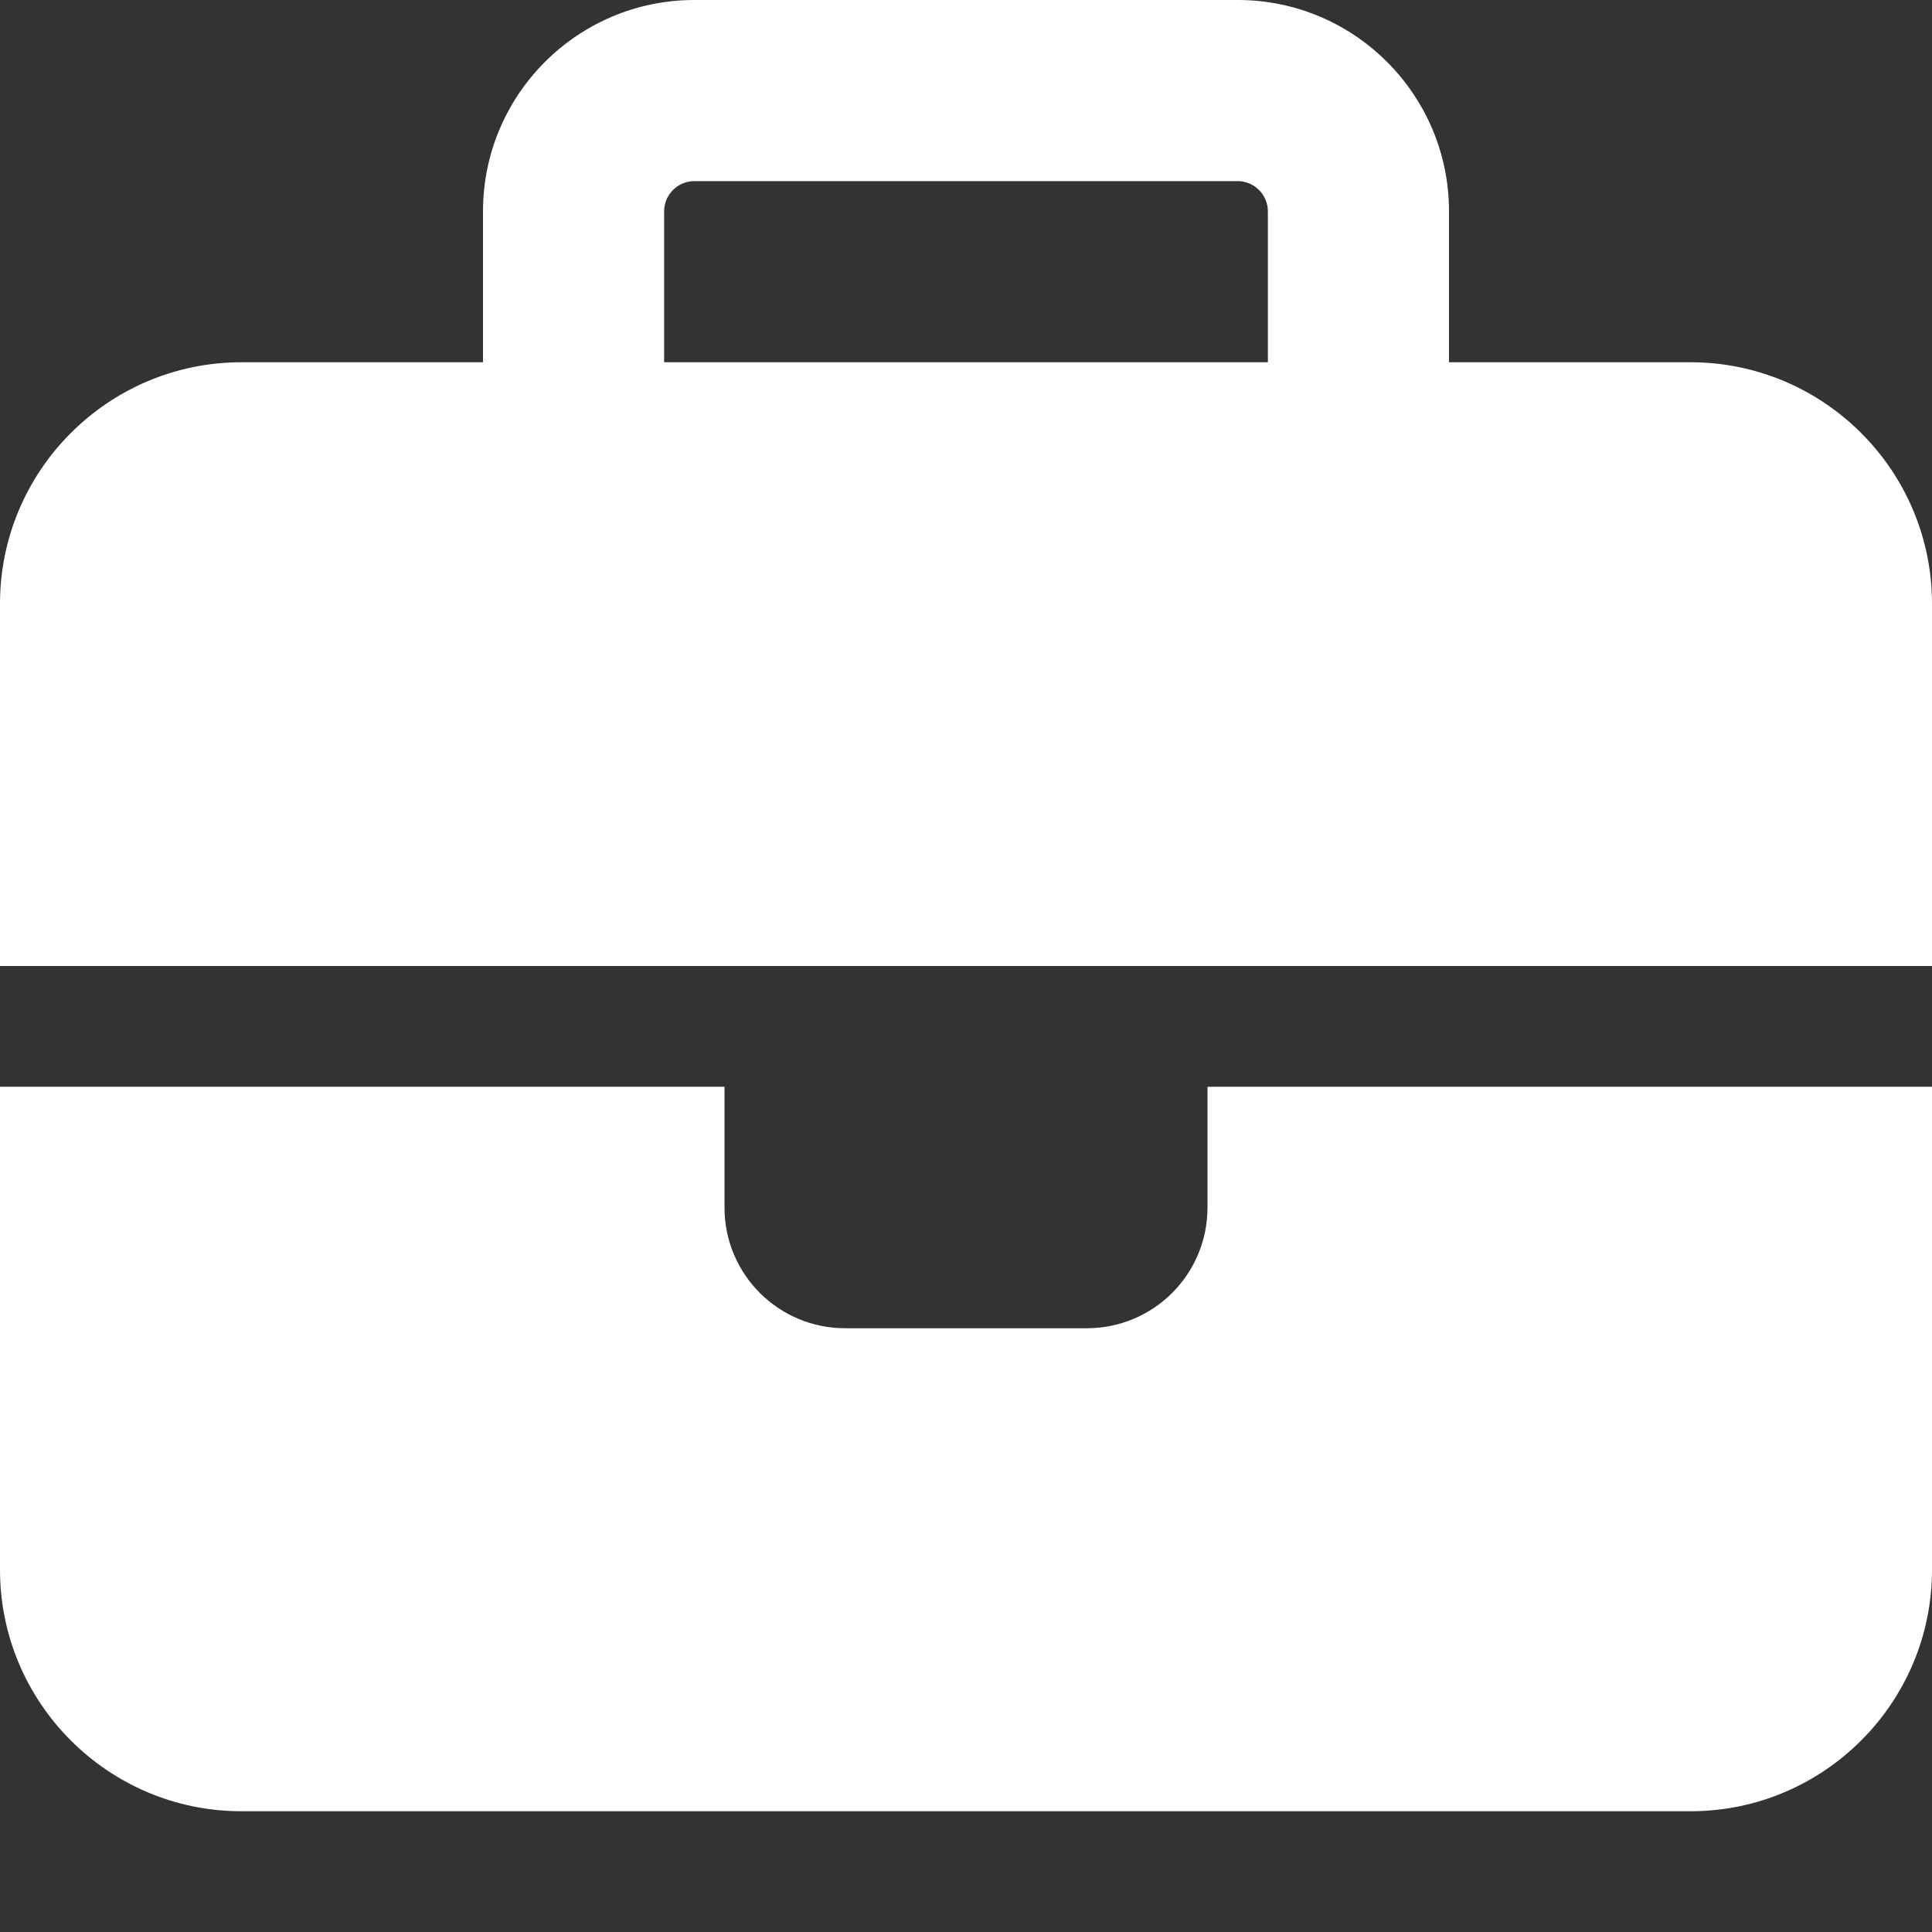 <?xml version="1.0" encoding="UTF-8"?>
<svg id="Layer_1" xmlns="http://www.w3.org/2000/svg" version="1.1" viewBox="0 0 512 512">
  <rect x="0" y="0" width="512" height="512" fill="#333333" stroke="none"/>
  <!-- Generator: Adobe Illustrator 29.2.1, SVG Export Plug-In . SVG Version: 2.1.0 Build 116)  -->
  <defs>
    <style>
      .st0 {
        fill: #fff;
      }
    </style>
  </defs>
  <path class="st0" d="M184,48h144c4.4,0,8,3.6,8,8v40h-160v-40c0-4.4,3.6-8,8-8ZM128,56v40h-64C28.7,96,0,124.7,0,160v96h512v-96c0-35.3-28.7-64-64-64h-64v-40c0-30.9-25.1-56-56-56h-144c-30.9,0-56,25.1-56,56ZM512,288h-192v32c0,17.7-14.3,32-32,32h-64c-17.7,0-32-14.3-32-32v-32H0v128c0,35.3,28.7,64,64,64h384c35.3,0,64-28.7,64-64v-128Z"/>
</svg>